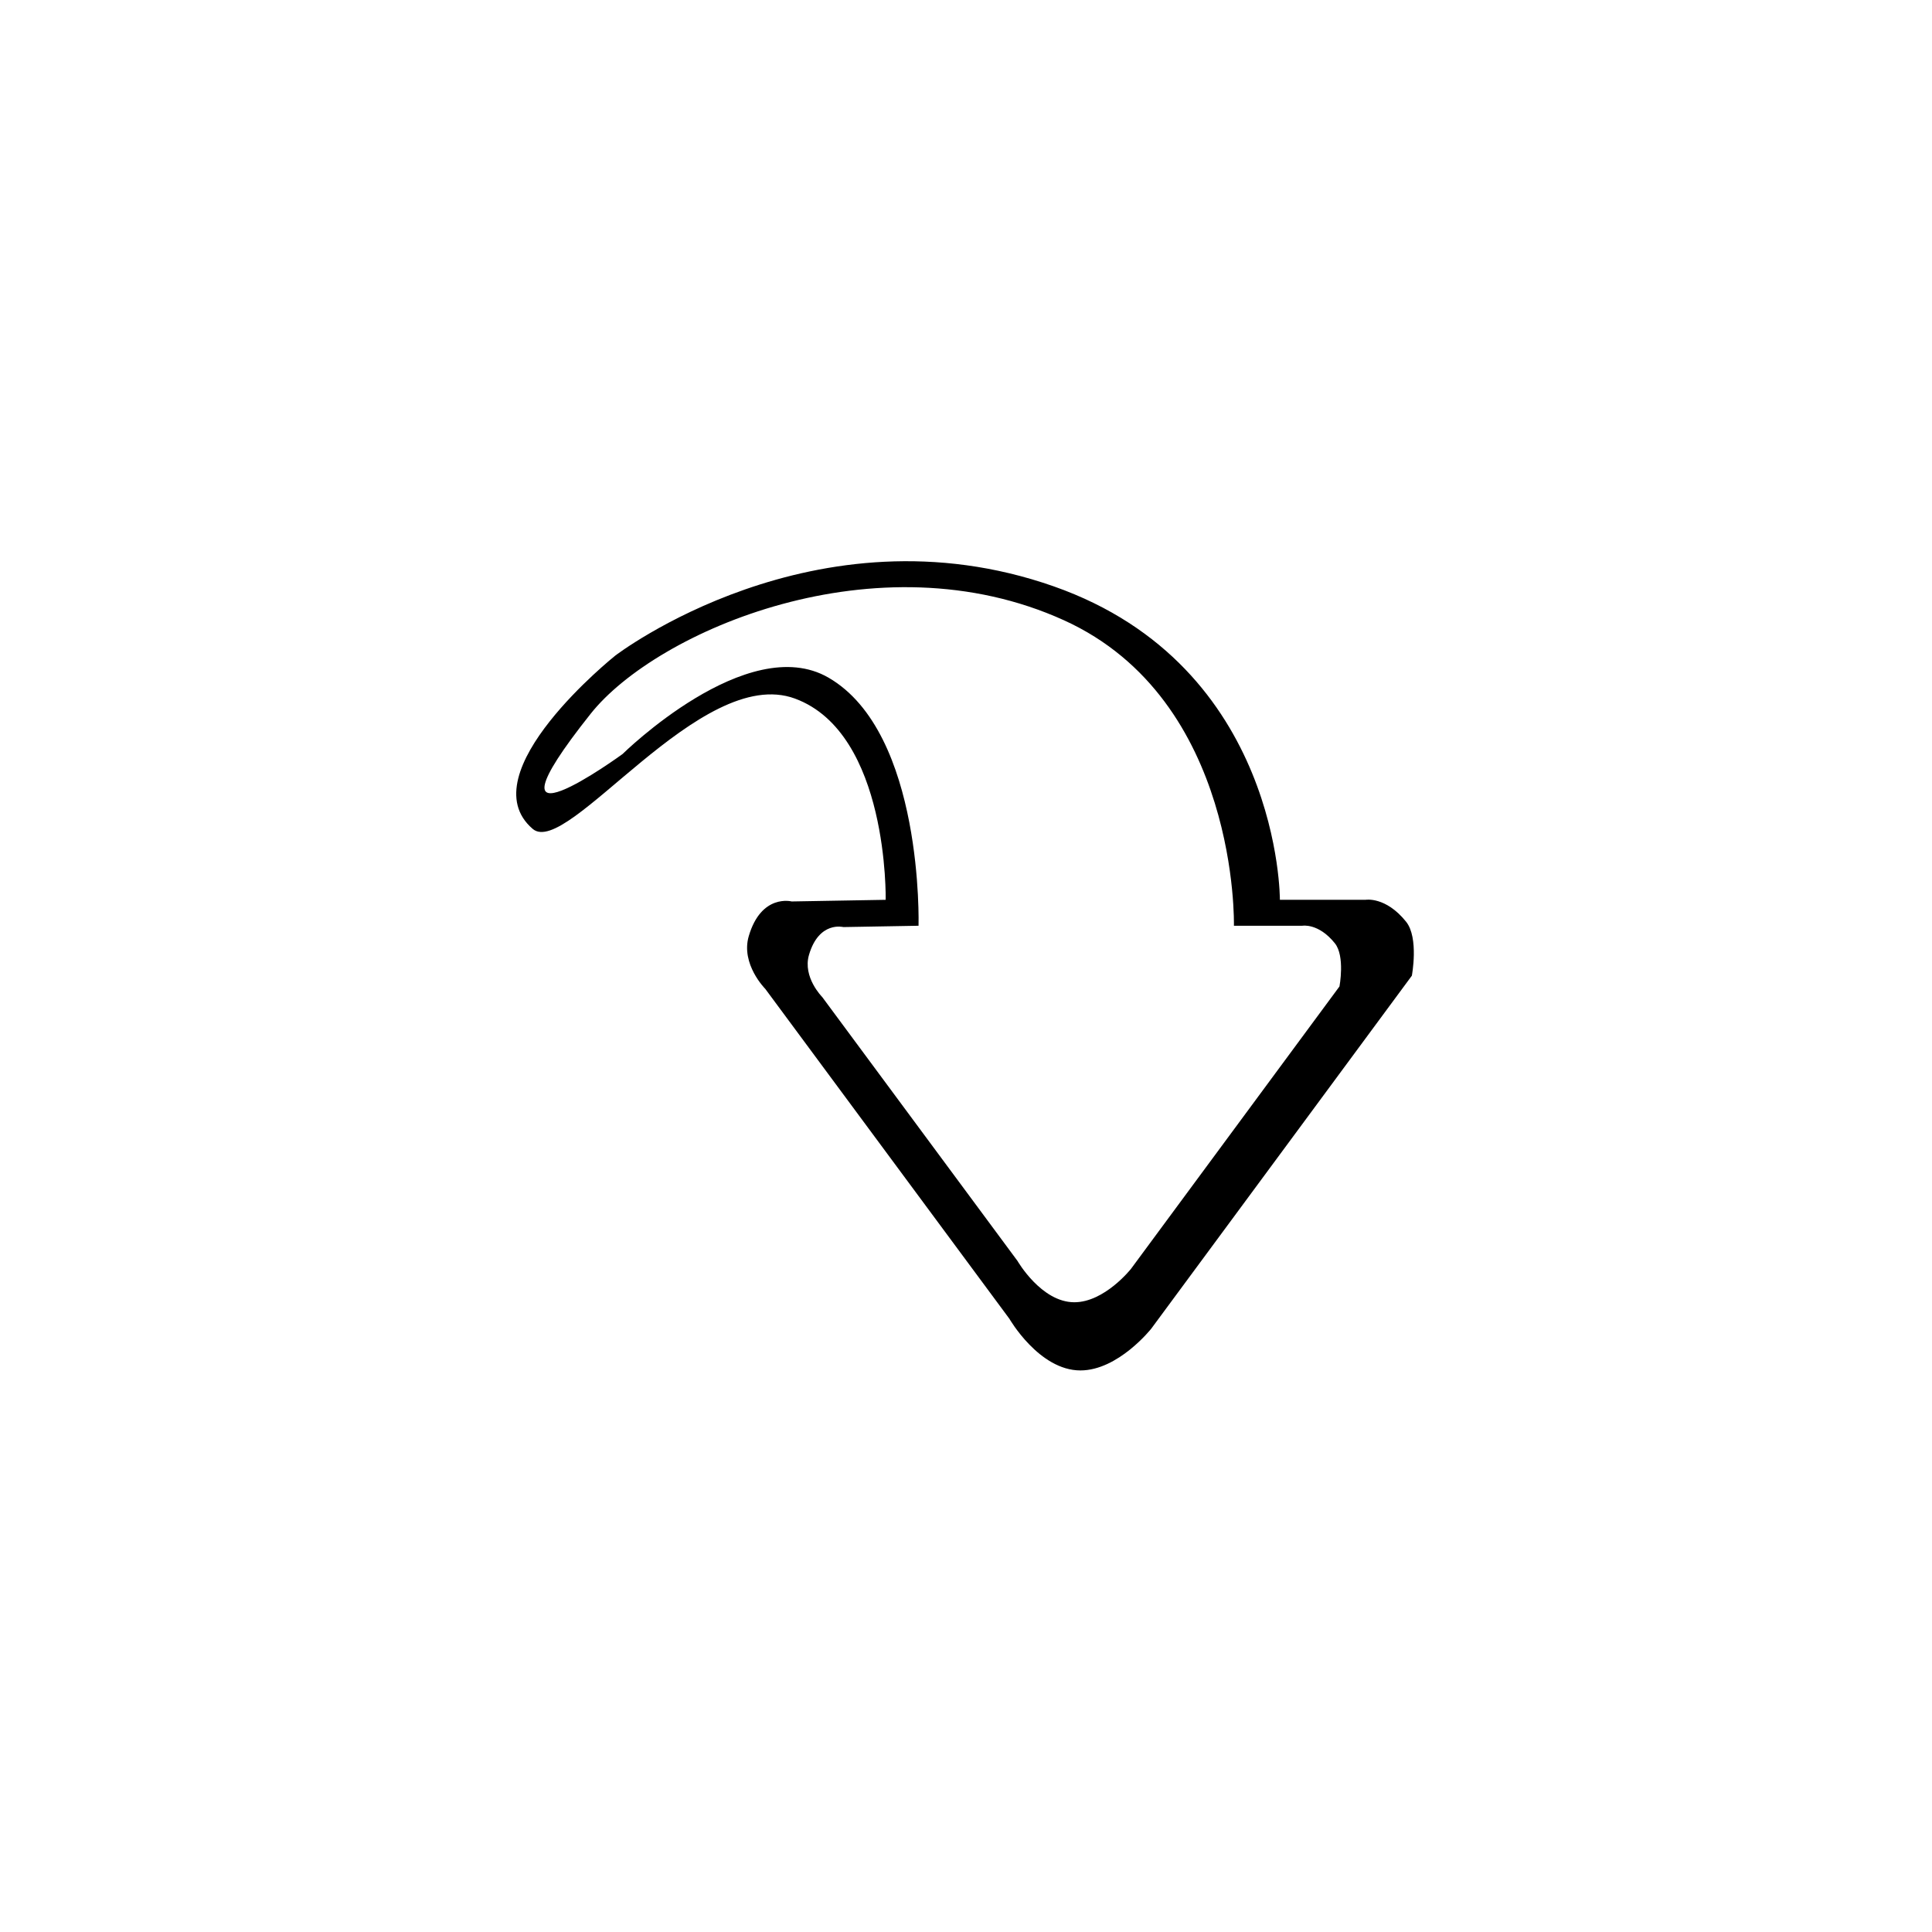 <svg xmlns="http://www.w3.org/2000/svg" width="500" height="500" viewBox="0 0 500 500"><g transform="translate(145.037,133.803)translate(104.713,116.151)rotate(270)translate(-104.713,-116.151) scale(2.443,2.443)" opacity="1"><defs class="defs"/><path transform="translate(-4.78,-2.973)" d="M80.496,13.455c0,0 -12.463,-15.601 -18.348,-8.737c-3.144,3.669 17.492,17.776 13.805,27.782c-3.669,9.96 -21.318,9.611 -21.318,9.611l-0.174,-9.96c0,0 0.844,-3.216 -3.67,-4.543c-2.971,-0.874 -5.591,1.748 -5.591,1.748l-34.948,25.861c0,0 -5.472,3.145 -5.472,7.524c0,4.01 4.423,7.503 4.423,7.503l37.394,27.608c0,0 4.008,0.759 5.715,-0.609c2.713,-2.176 2.322,-4.31 2.322,-4.31v-9.061c0,0 24.737,0.121 33.2,-23.938c8.912,-25.336 -7.338,-46.479 -7.338,-46.479zM84.245,61.007c-8.443,18.575 -32.357,17.995 -32.357,17.995v7.246c0,0 0.312,1.708 -1.858,3.448c-1.365,1.096 -4.572,0.488 -4.572,0.488l-29.916,-22.086c0,0 -3.539,-2.795 -3.539,-6.003c0,-3.503 4.378,-6.02 4.378,-6.02l27.958,-20.688c0,0 2.097,-2.097 4.473,-1.397c3.611,1.061 2.936,3.635 2.936,3.635l0.14,7.967c0,0 20.439,0.575 26.286,-9.544c4.955,-8.576 -8.096,-21.813 -8.096,-21.813c0,0 -11.741,-16.102 4.272,-3.373c8.77,6.971 18.889,30.357 9.895,50.145z" fill="#000000" class="fill c1"/></g></svg>